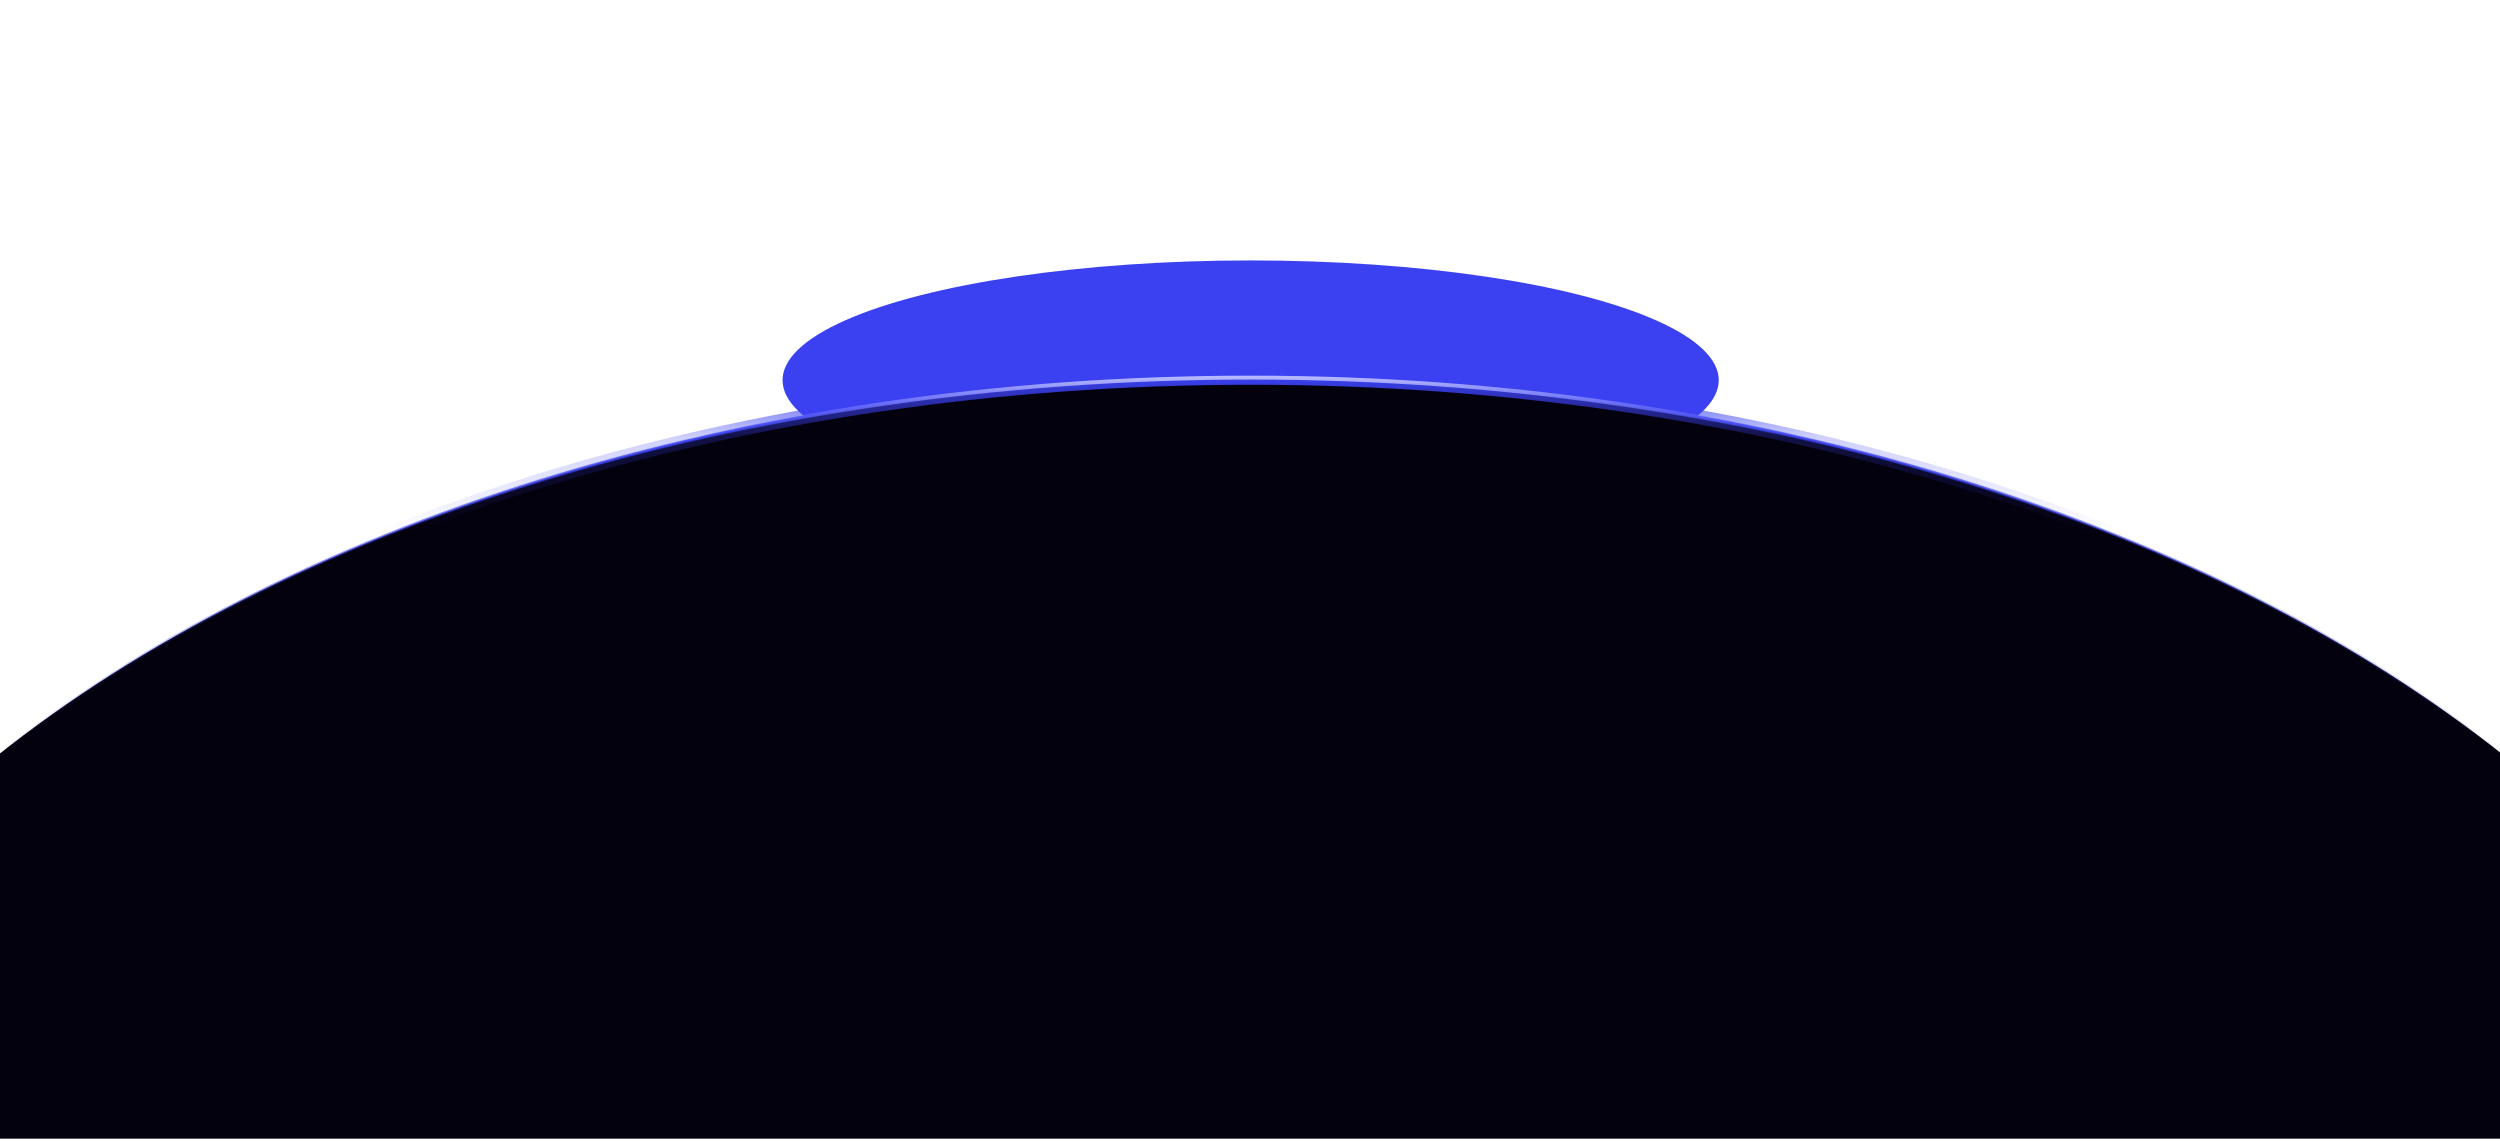<svg width="1920" height="876" viewBox="0 0 1920 876" fill="none" xmlns="http://www.w3.org/2000/svg">
<g filter="url(#filter0_f_1_298)">
<ellipse cx="960.5" cy="292" rx="92" ry="359.5" transform="rotate(90 960.5 292)" fill="#3B41F1"/>
</g>
<path d="M960.5 290C567.873 290 218.798 404.073 -3 581V874.5H1924V581C1702.2 404.073 1353.13 290 960.5 290Z" fill="#04010E" stroke="url(#paint0_linear_1_298)" stroke-width="2"/>
<g filter="url(#filter1_f_1_298)">
<path d="M-3 581C218.798 404.073 567.873 290 960.5 290C1353.13 290 1702.2 404.073 1924 581" stroke="url(#paint1_linear_1_298)" stroke-width="11"/>
</g>
<g filter="url(#filter2_f_1_298)">
<path d="M-3 581C218.798 404.073 567.873 290 960.5 290C1353.13 290 1702.2 404.073 1924 581" stroke="url(#paint2_linear_1_298)" stroke-width="3"/>
</g>
<defs>
<filter id="filter0_f_1_298" x="401" y="0" width="1119" height="584" filterUnits="userSpaceOnUse" color-interpolation-filters="sRGB">
<feFlood flood-opacity="0" result="BackgroundImageFix"/>
<feBlend mode="normal" in="SourceGraphic" in2="BackgroundImageFix" result="shape"/>
<feGaussianBlur stdDeviation="100" result="effect1_foregroundBlur_1_298"/>
</filter>
<filter id="filter1_f_1_298" x="-18.73" y="272.2" width="1958.46" height="325.4" filterUnits="userSpaceOnUse" color-interpolation-filters="sRGB">
<feFlood flood-opacity="0" result="BackgroundImageFix"/>
<feBlend mode="normal" in="SourceGraphic" in2="BackgroundImageFix" result="shape"/>
<feGaussianBlur stdDeviation="6.15" result="effect1_foregroundBlur_1_298"/>
</filter>
<filter id="filter2_f_1_298" x="-6.636" y="285.8" width="1934.27" height="299.073" filterUnits="userSpaceOnUse" color-interpolation-filters="sRGB">
<feFlood flood-opacity="0" result="BackgroundImageFix"/>
<feBlend mode="normal" in="SourceGraphic" in2="BackgroundImageFix" result="shape"/>
<feGaussianBlur stdDeviation="1.35" result="effect1_foregroundBlur_1_298"/>
</filter>
<linearGradient id="paint0_linear_1_298" x1="960.5" y1="581" x2="960.5" y2="290" gradientUnits="userSpaceOnUse">
<stop stop-color="#3B41F1" stop-opacity="0"/>
<stop offset="1" stop-color="#3B41F1"/>
</linearGradient>
<linearGradient id="paint1_linear_1_298" x1="960.5" y1="581" x2="960.5" y2="290" gradientUnits="userSpaceOnUse">
<stop offset="0.591" stop-color="#3B41F1" stop-opacity="0"/>
<stop offset="0.843" stop-color="#3B41F1" stop-opacity="0.247"/>
<stop offset="1" stop-color="#3B41F1"/>
</linearGradient>
<linearGradient id="paint2_linear_1_298" x1="960.5" y1="581" x2="960.5" y2="290" gradientUnits="userSpaceOnUse">
<stop offset="0.591" stop-color="#3B41F1" stop-opacity="0"/>
<stop offset="0.843" stop-color="#3B41F1" stop-opacity="0.247"/>
<stop offset="1" stop-color="#B6B8FF"/>
</linearGradient>
</defs>
</svg>
